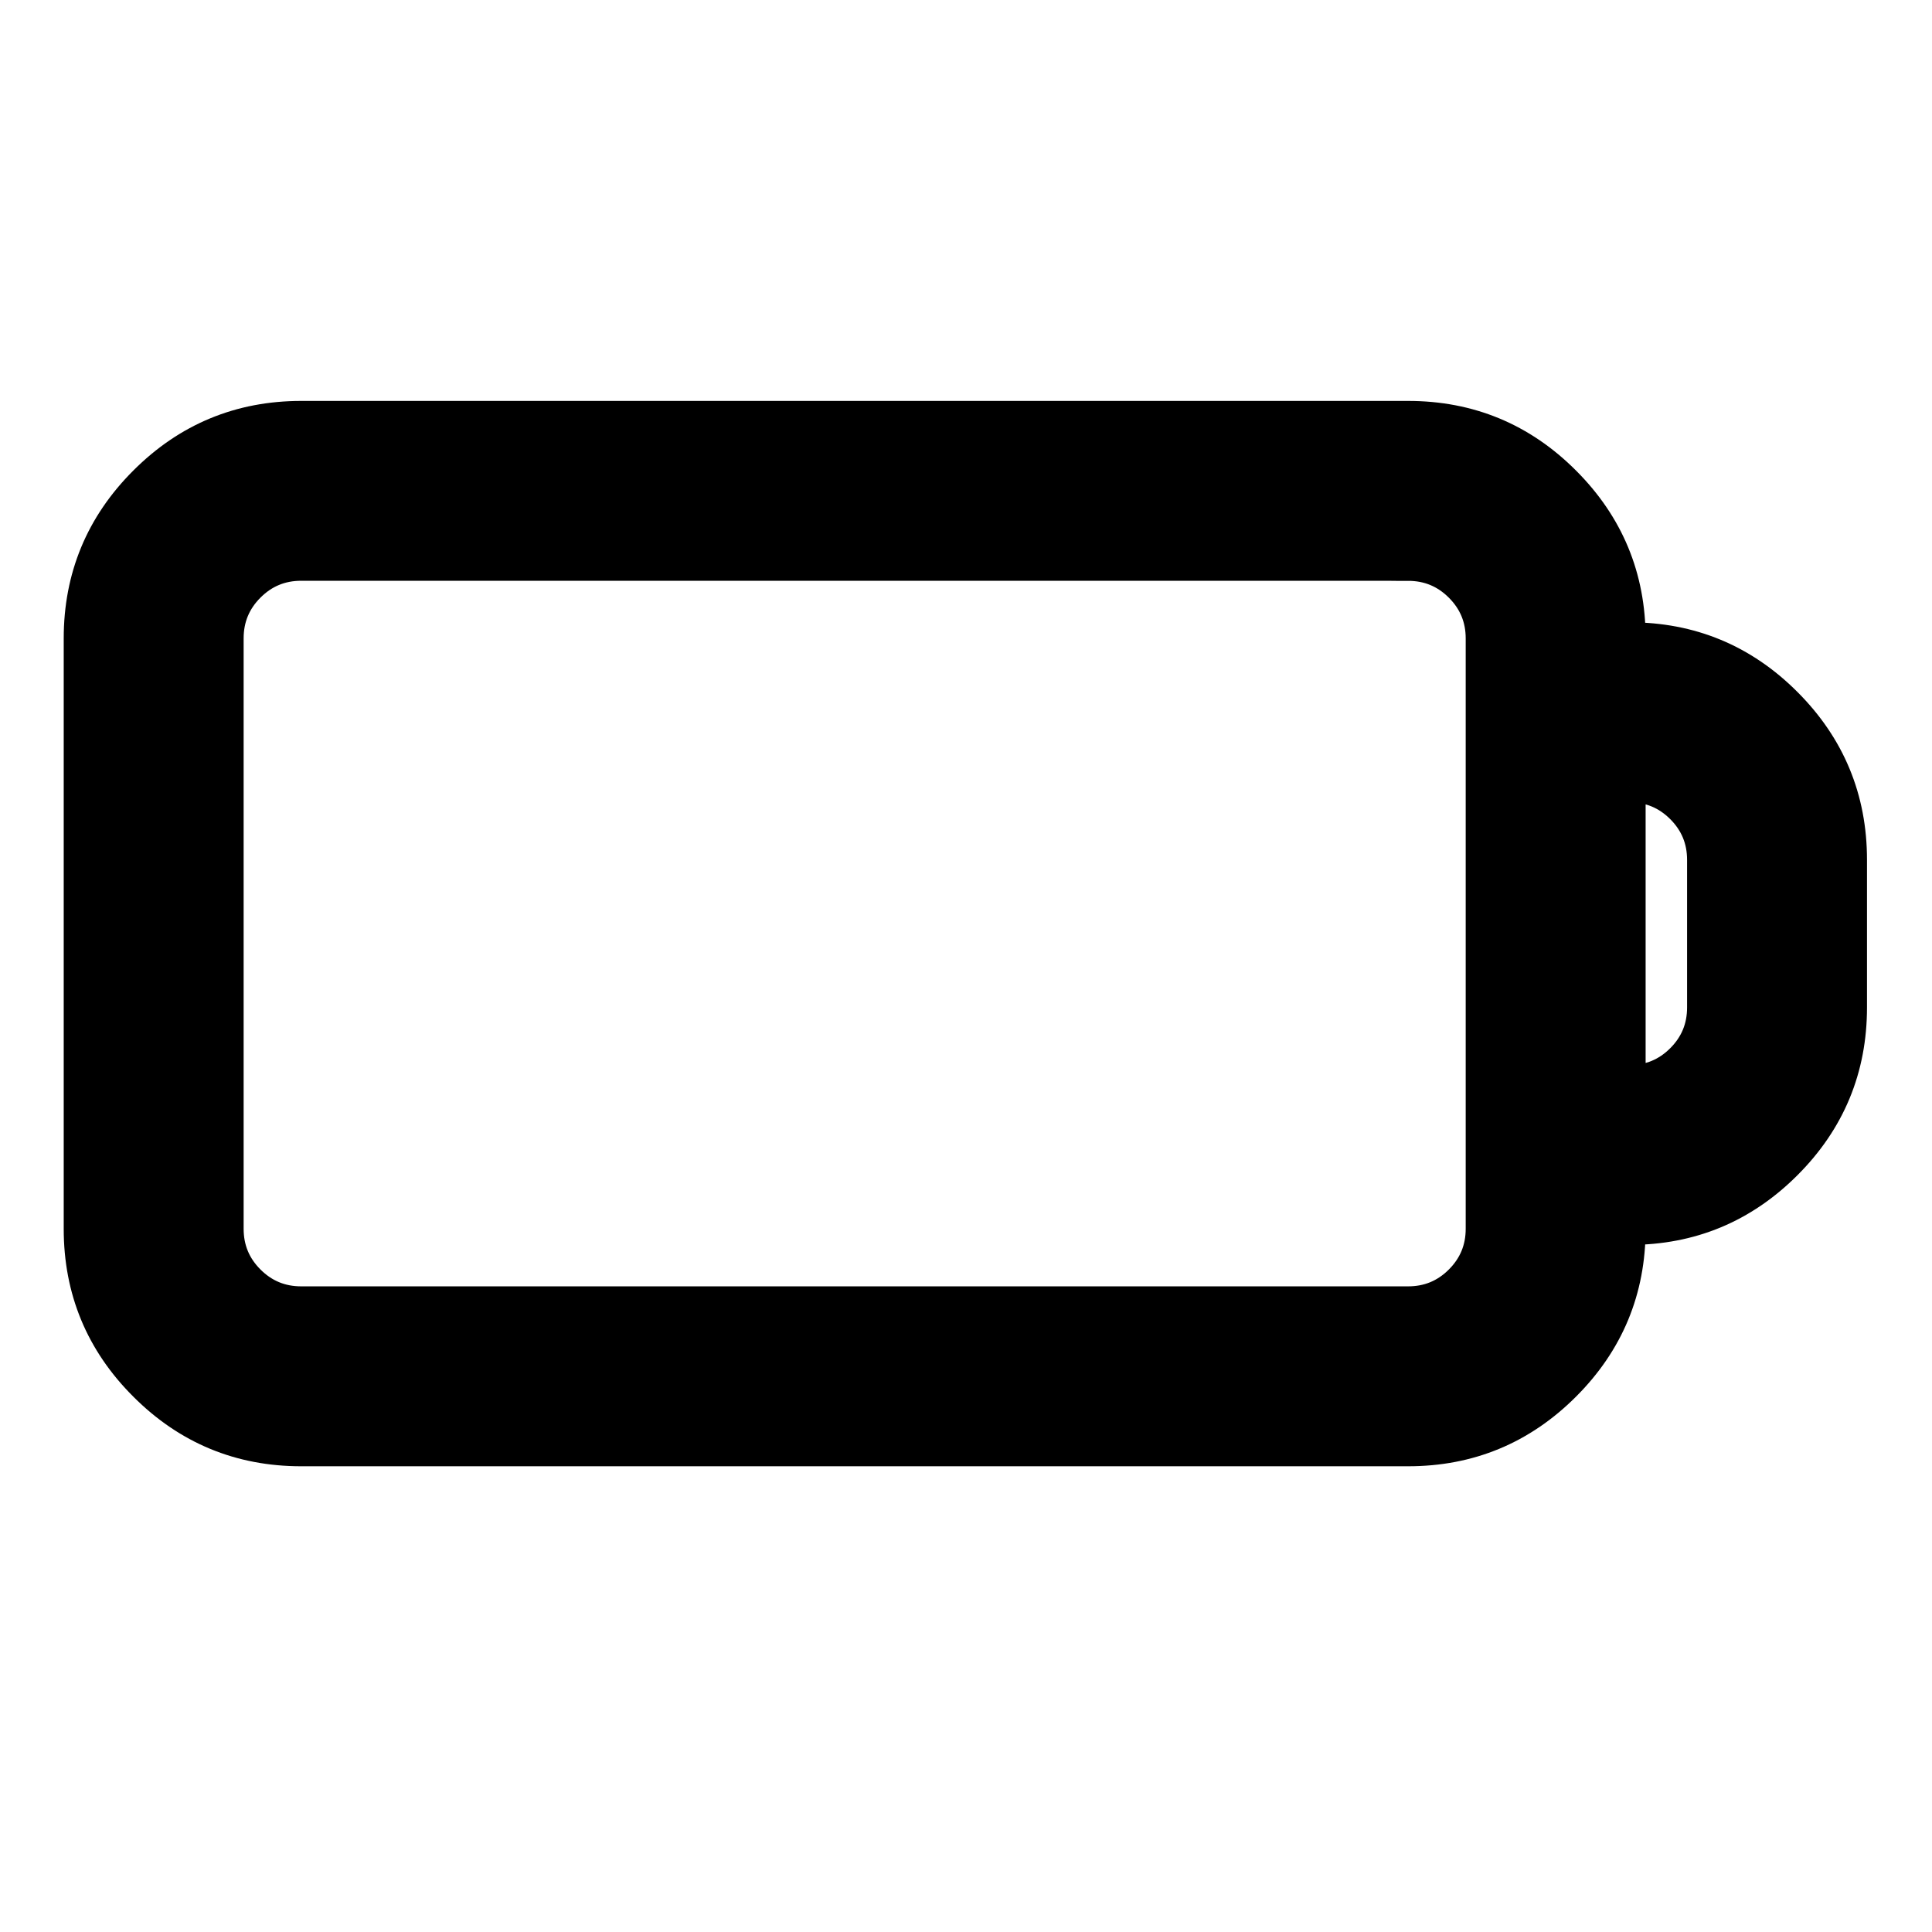 <?xml version="1.0" encoding="UTF-8" standalone="no"?>
<svg
   class="svg-icon"
   style="overflow:hidden;fill:currentColor"
   viewBox="0 0 24 24"
   version="1.1"
   id="svg1"
   width="24"
   height="24"
   sodipodi:docname="BATTERY 2 empty FINAL.svg"
   inkscape:version="1.3 (0e150ed6c4, 2023-07-21)"
   xmlns:inkscape="http://www.inkscape.org/namespaces/inkscape"
   xmlns:sodipodi="http://sodipodi.sourceforge.net/DTD/sodipodi-0.dtd"
   xmlns="http://www.w3.org/2000/svg"
   xmlns:svg="http://www.w3.org/2000/svg">
  <sodipodi:namedview
     id="namedview1"
     pagecolor="#505050"
     bordercolor="#eeeeee"
     borderopacity="1"
     inkscape:showpageshadow="0"
     inkscape:pageopacity="0"
     inkscape:pagecheckerboard="0"
     inkscape:deskcolor="#505050"
     showgrid="false"
     inkscape:zoom="34.208333"
     inkscape:cx="12"
     inkscape:cy="12"
     inkscape:window-width="1920"
     inkscape:window-height="1017"
     inkscape:window-x="1912"
     inkscape:window-y="-8"
     inkscape:window-maximized="1"
     inkscape:current-layer="svg1" />
  <defs
     id="defs1" />
  <path
     d="M 3.742,5.181 H 17.492 q 1.139,0 1.944,0.806 0.806,0.806 0.806,1.944 1.139,0 1.944,0.806 0.806,0.806 0.806,1.944 v 1.833 q 0,1.139 -0.806,1.944 -0.806,0.806 -1.944,0.806 0,1.139 -0.806,1.944 -0.806,0.806 -1.944,0.806 H 3.742 q -1.139,0 -1.944,-0.806 Q 0.992,16.404 0.992,15.265 V 7.931 q 0,-1.139 0.806,-1.944 0.806,-0.806 1.944,-0.806 z m 13.75,1.833 H 3.742 q -0.38,0 -0.648,0.268 -0.268,0.268 -0.268,0.648 V 15.264 q 0,0.38 0.268,0.648 0.268,0.268 0.648,0.268 H 17.492 q 0.38,0 0.648,-0.268 0.268,-0.268 0.268,-0.648 V 7.931 q 0,-0.38 -0.268,-0.648 -0.268,-0.268 -0.648,-0.268 z m 2.75,2.75 V 13.431 q 0.38,0 0.648,-0.268 0.268,-0.268 0.268,-0.648 v -1.833 q 0,-0.38 -0.268,-0.648 -0.268,-0.268 -0.648,-0.268 z"
     id="path1"
     style="stroke-width:0.401;fill:#000000;fill-opacity:1;stroke:#000000;stroke-opacity:1;stroke-dasharray:none" />
</svg>
